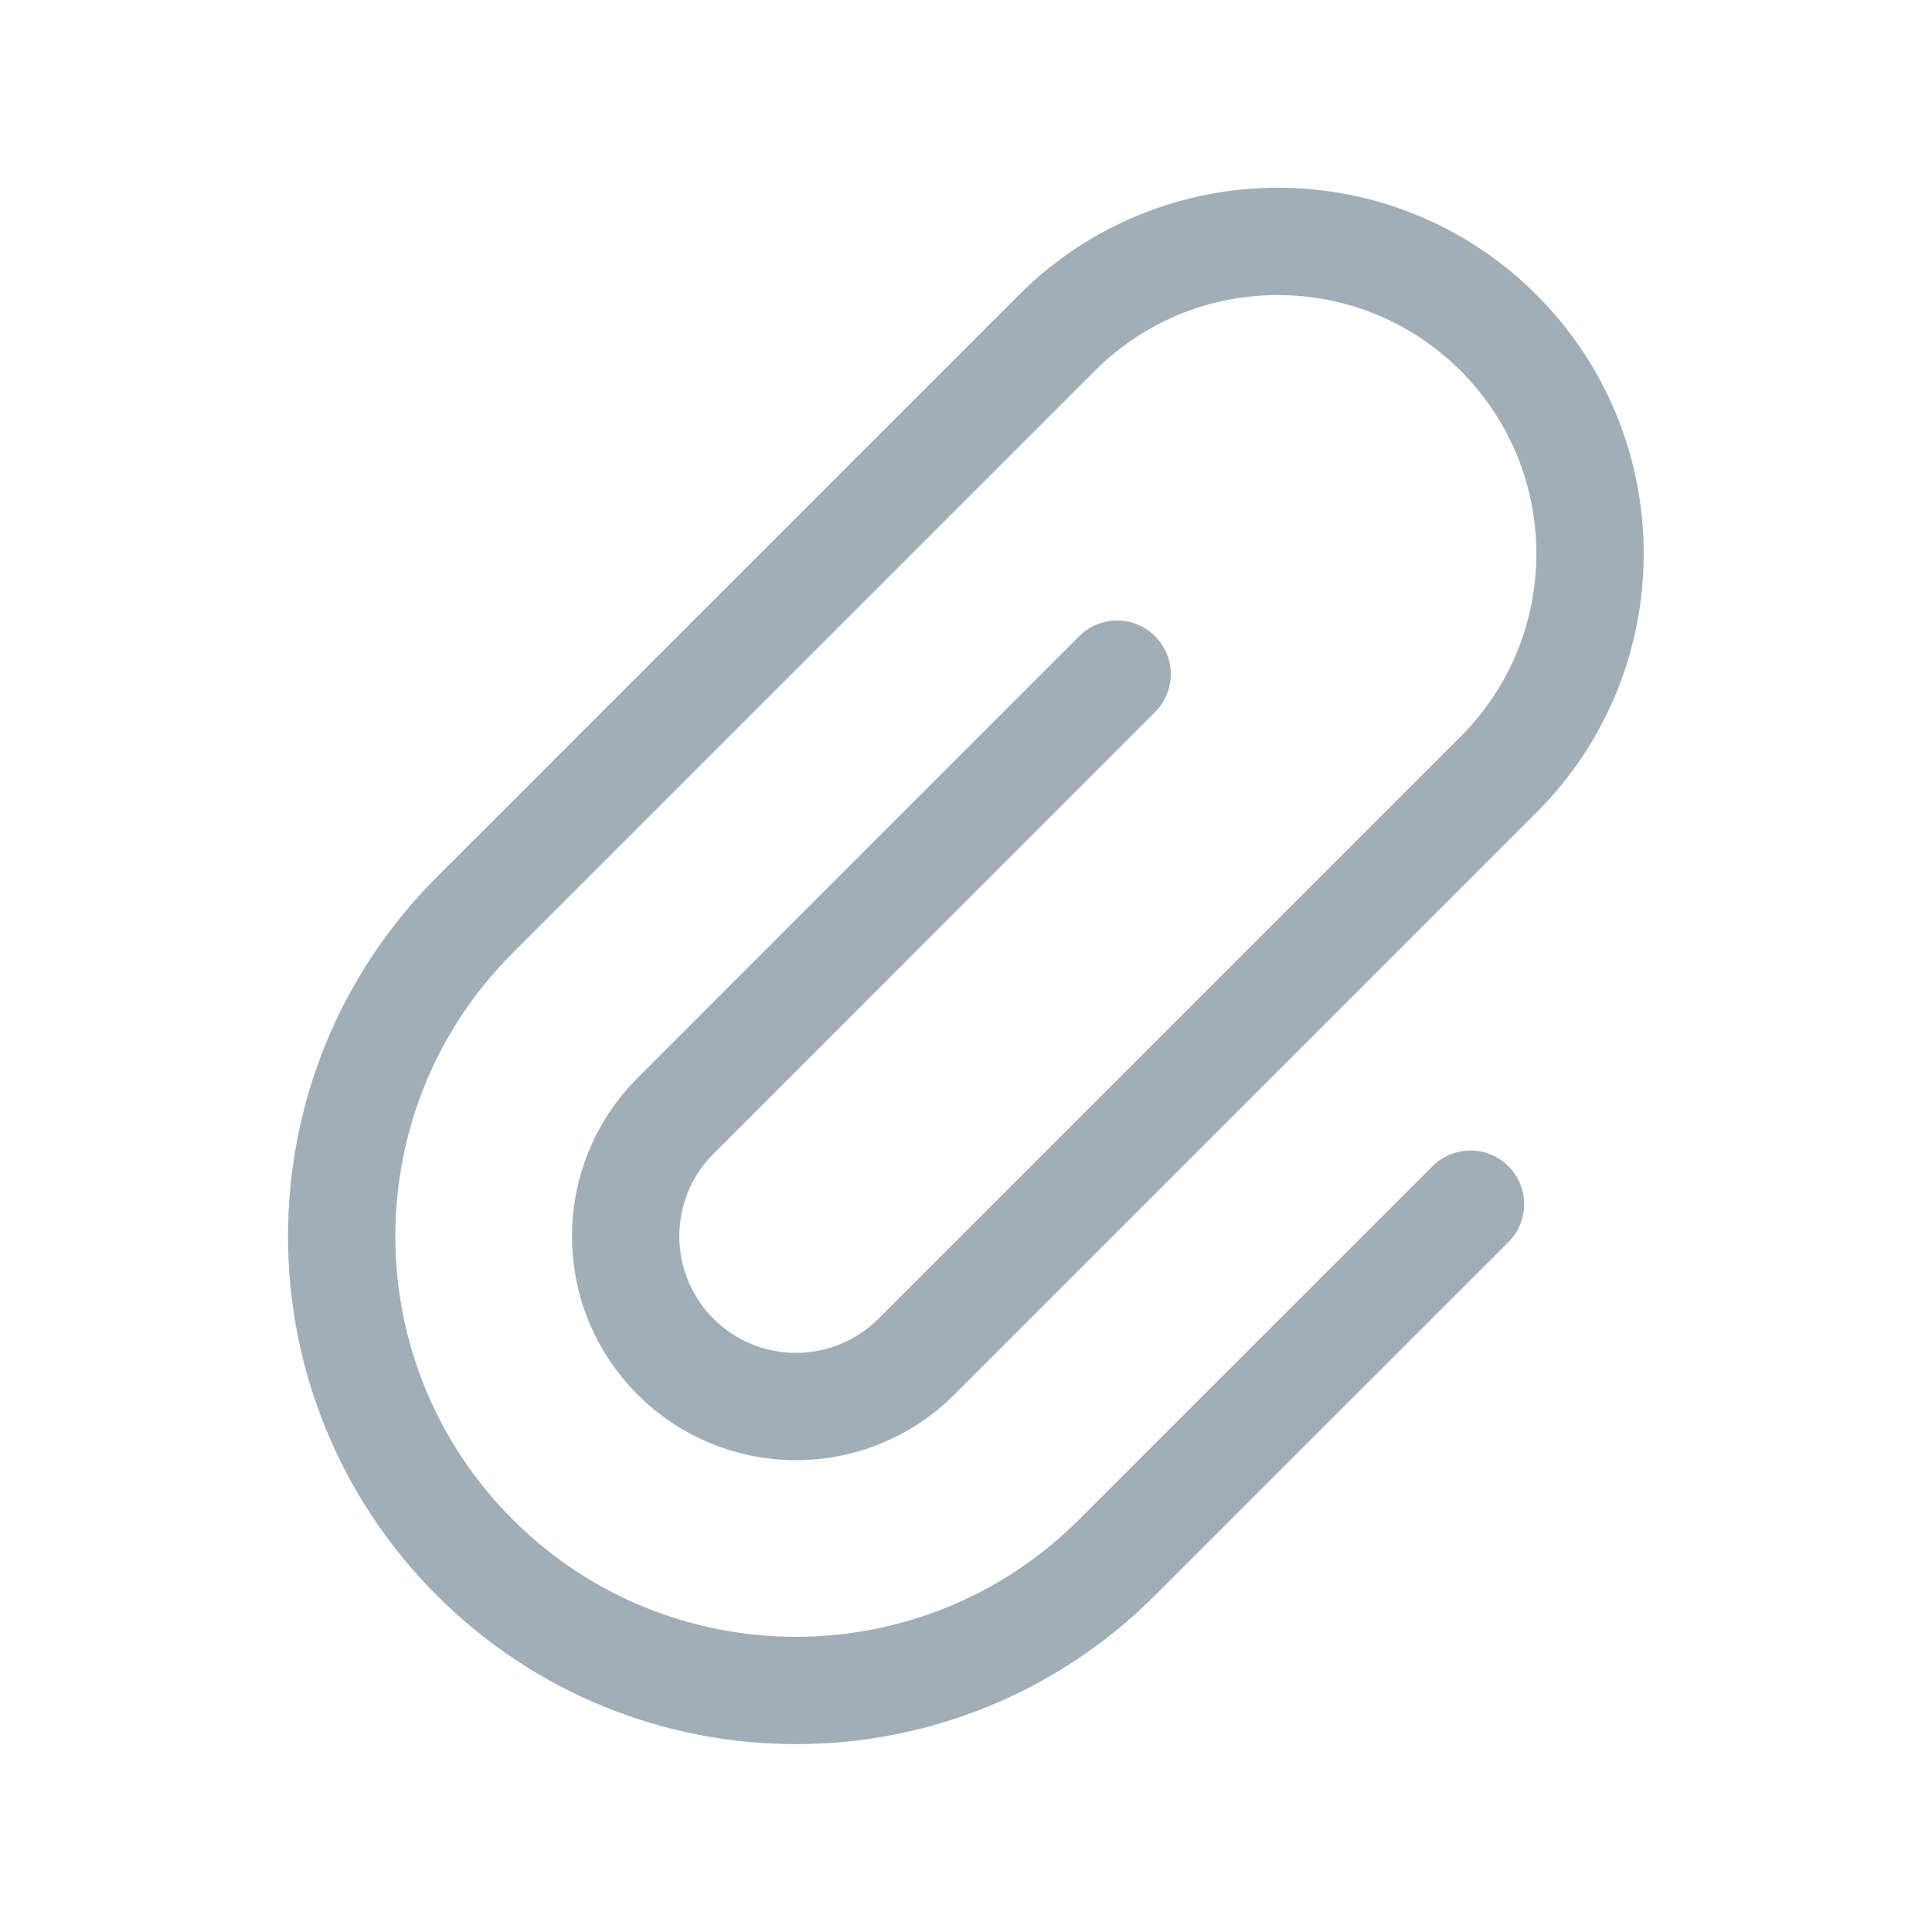 <svg width="18" height="18" viewBox="0 0 18 18" fill="none" xmlns="http://www.w3.org/2000/svg">
<path d="M10.408 6.281L6.294 10.396C5.674 11.015 5.674 12.02 6.294 12.64V12.64C6.913 13.259 7.918 13.259 8.538 12.64L13.962 7.216C15.098 6.079 15.098 4.237 13.962 3.101V3.101C12.826 1.965 10.984 1.965 9.847 3.101L4.423 8.525C2.77 10.178 2.77 12.857 4.423 14.51V14.51C6.076 16.163 8.755 16.163 10.408 14.51L13.7 11.219" stroke="#A1AEB7" stroke-linecap="round" stroke-linejoin="round"/>
</svg>
